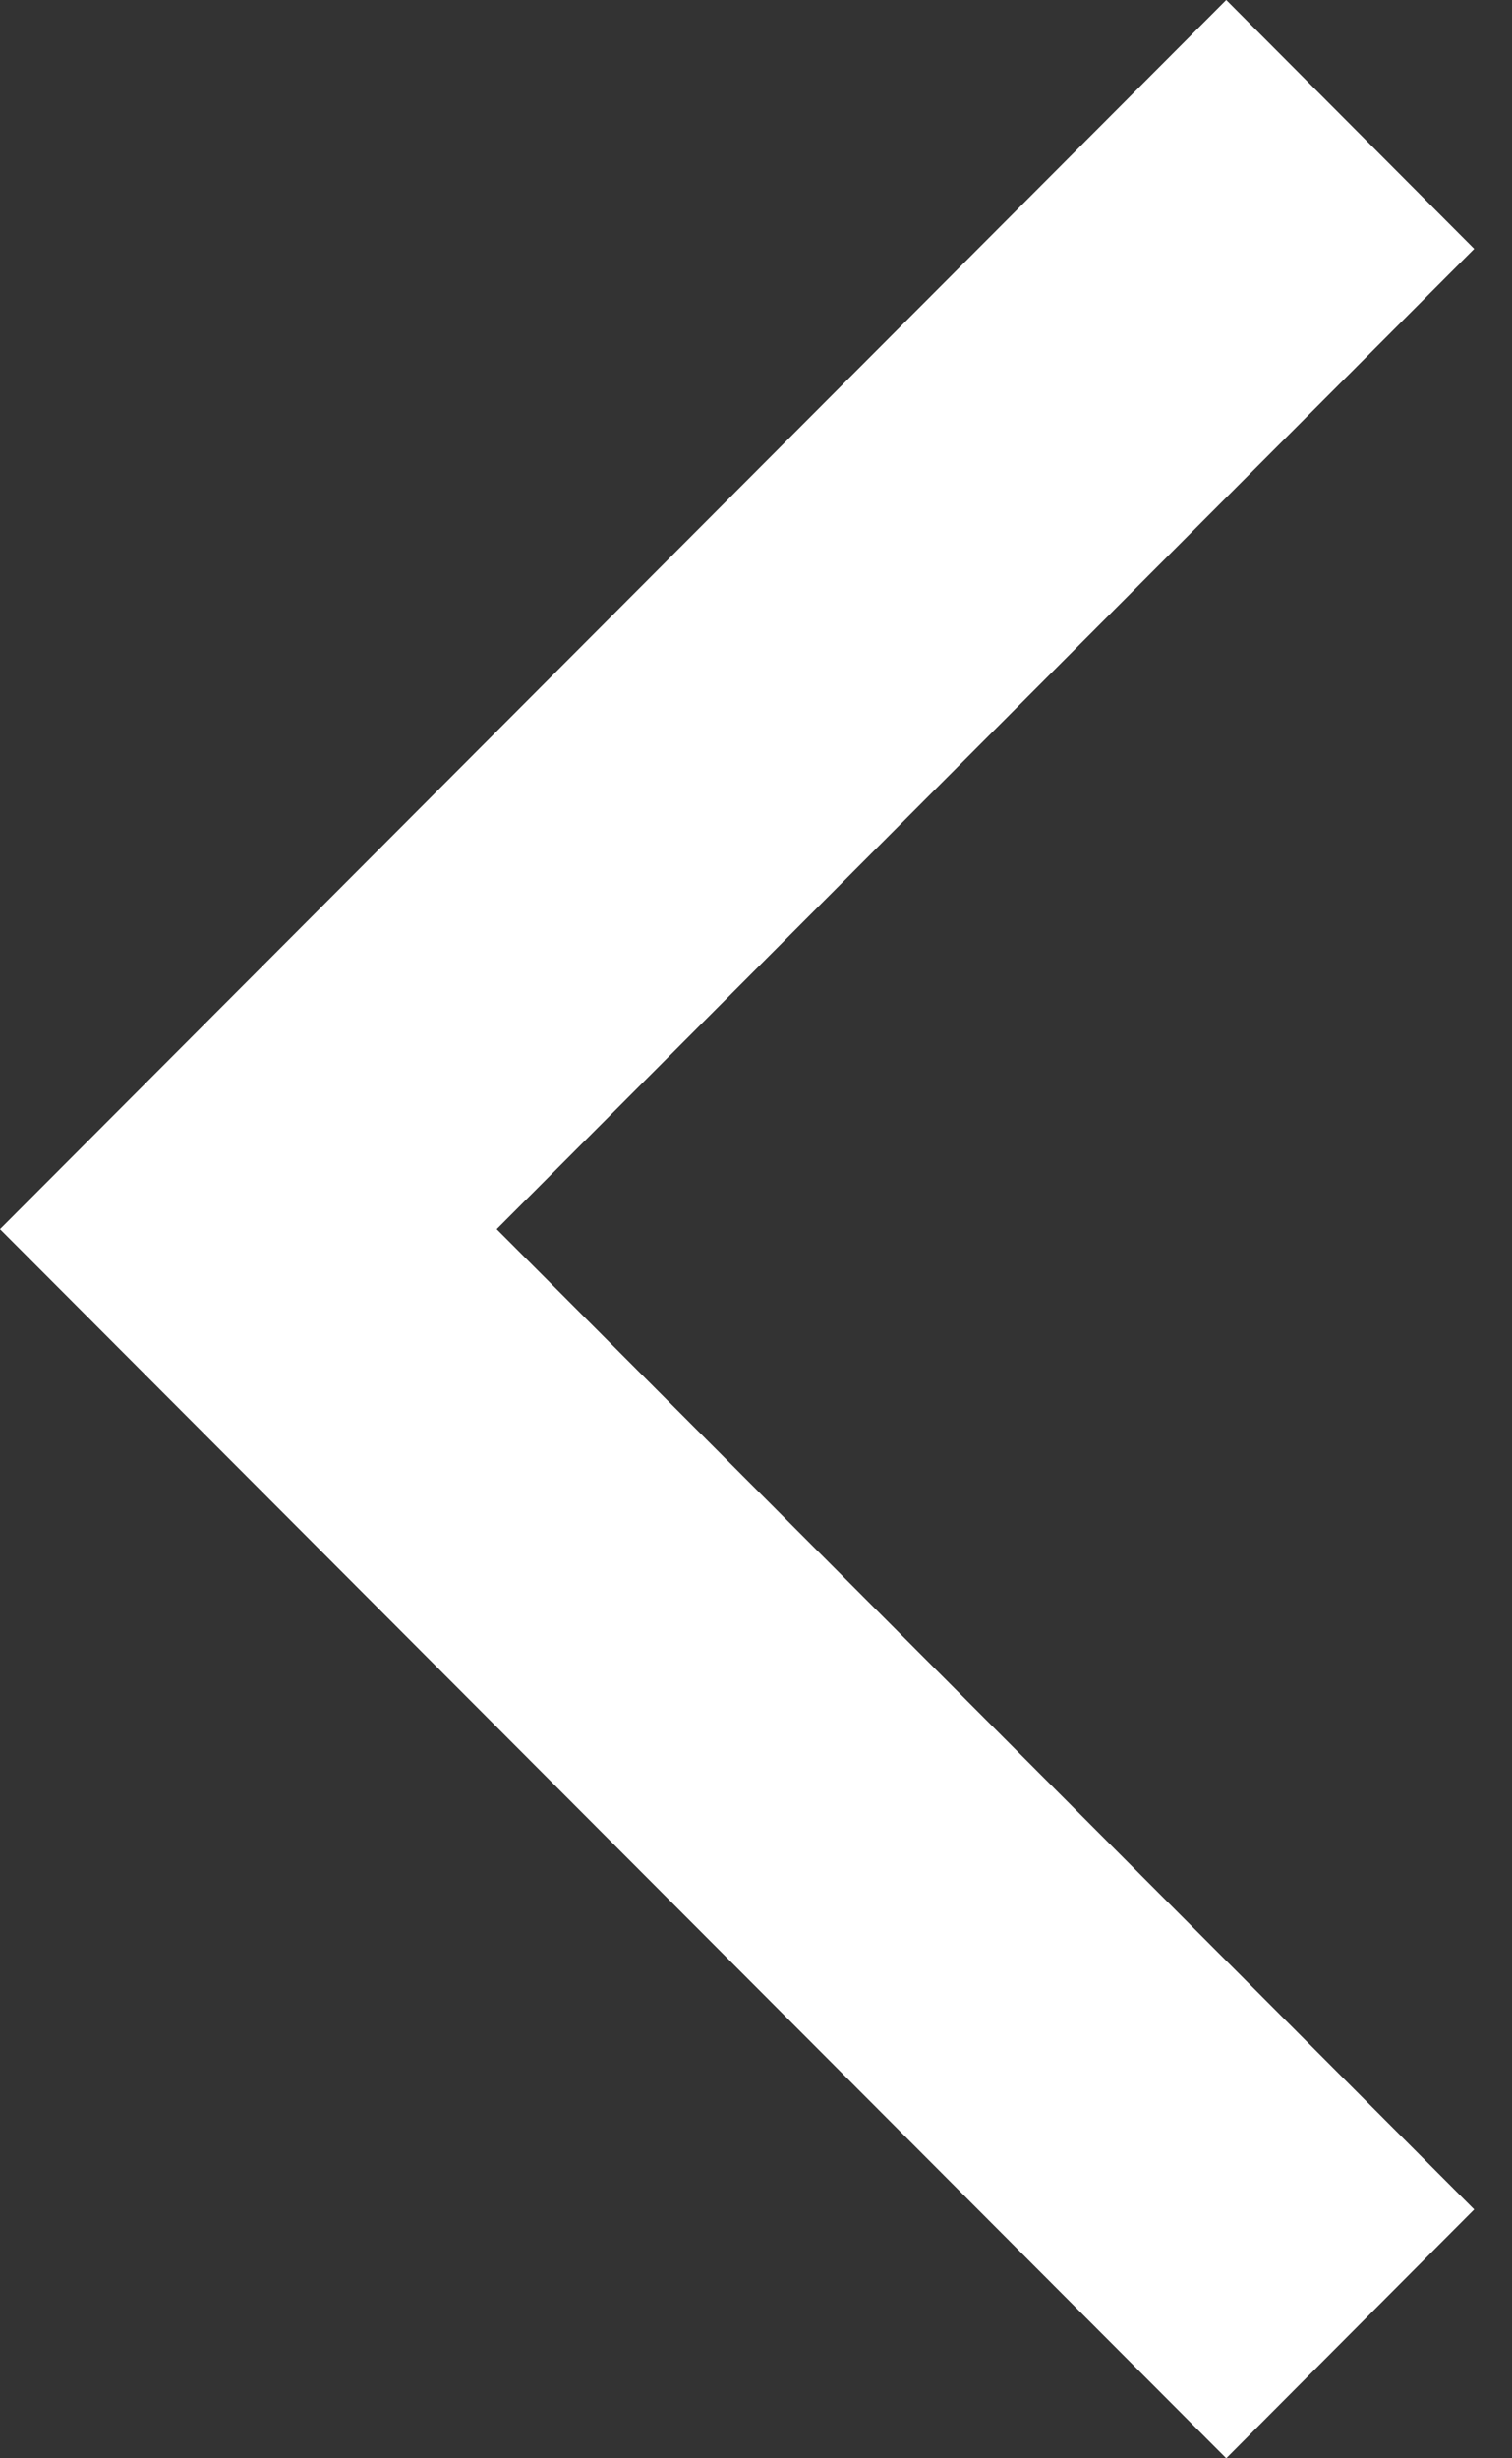 <svg width="8" height="13" viewBox="0 0 8 13" fill="none" xmlns="http://www.w3.org/2000/svg">
<rect x="0" y="0" width="8" height="13" fill="#333333" stroke="none"/>
<path d="M7.8 11.684L6.488 13L-0 6.5L6.488 0L7.8 1.316L2.628 6.5L7.8 11.684Z" fill="white"/>
</svg>
